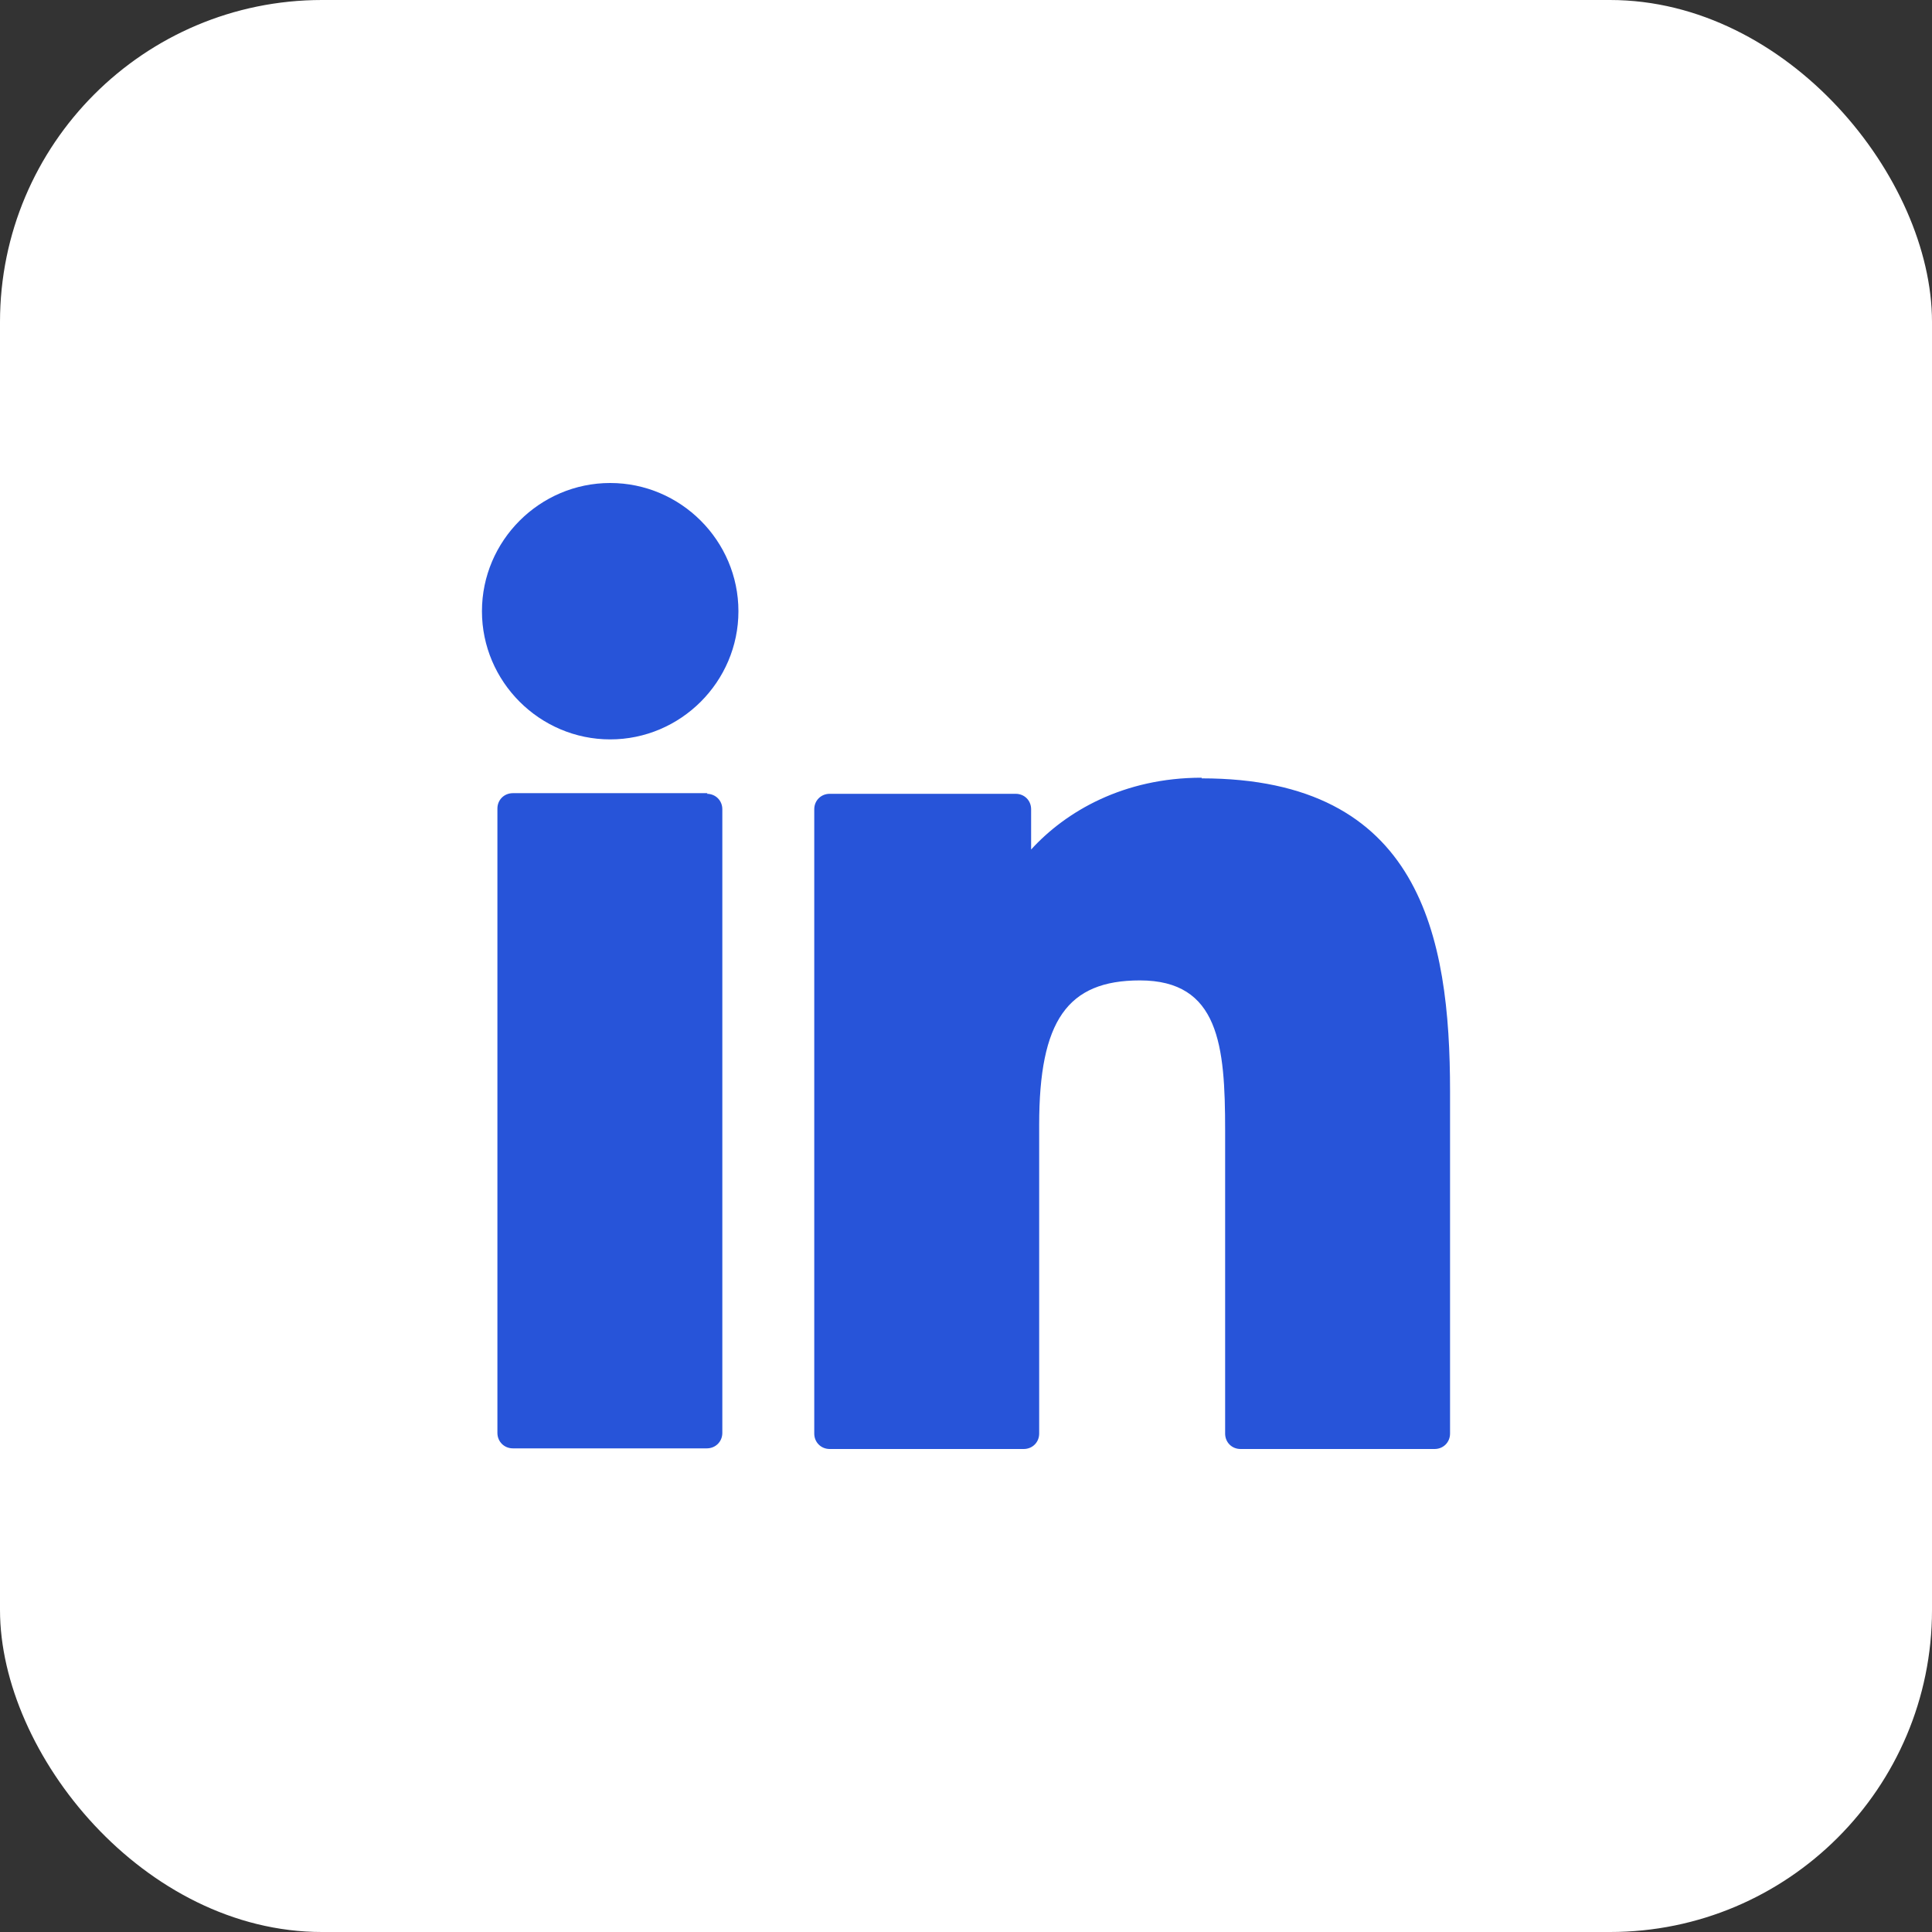 <svg width="24" height="24" viewBox="0 0 24 24" fill="none" xmlns="http://www.w3.org/2000/svg">
<rect x="0" y="0" width="24" height="24" fill="#333333" stroke="none"/>
<rect width="24" height="24" rx="4" fill="white"/>
<path d="M8.789 9.853H6.371C6.263 9.853 6.179 9.936 6.179 10.044V17.8C6.179 17.908 6.263 17.992 6.371 17.992H8.781C8.889 17.992 8.973 17.908 8.973 17.8V10.053C8.973 9.944 8.889 9.861 8.781 9.861L8.789 9.853Z" fill="#2754D9"/>
<path d="M7.58 6C6.704 6 5.987 6.717 5.987 7.593C5.987 8.468 6.704 9.185 7.58 9.185C8.456 9.185 9.173 8.468 9.173 7.593C9.173 6.717 8.456 6 7.58 6Z" fill="#2754D9"/>
<path d="M14.927 9.661C13.96 9.661 13.242 10.078 12.809 10.553V10.053C12.809 9.944 12.726 9.861 12.617 9.861H10.307C10.199 9.861 10.115 9.944 10.115 10.053V17.808C10.115 17.917 10.199 18 10.307 18H12.717C12.825 18 12.909 17.917 12.909 17.808V13.972C12.909 12.68 13.259 12.179 14.16 12.179C15.144 12.179 15.219 12.988 15.219 14.039V17.808C15.219 17.917 15.302 18 15.411 18H17.821C17.929 18 18.013 17.917 18.013 17.808V13.555C18.013 11.629 17.646 9.669 14.927 9.669V9.661Z" fill="#2754D9"/>
</svg>
